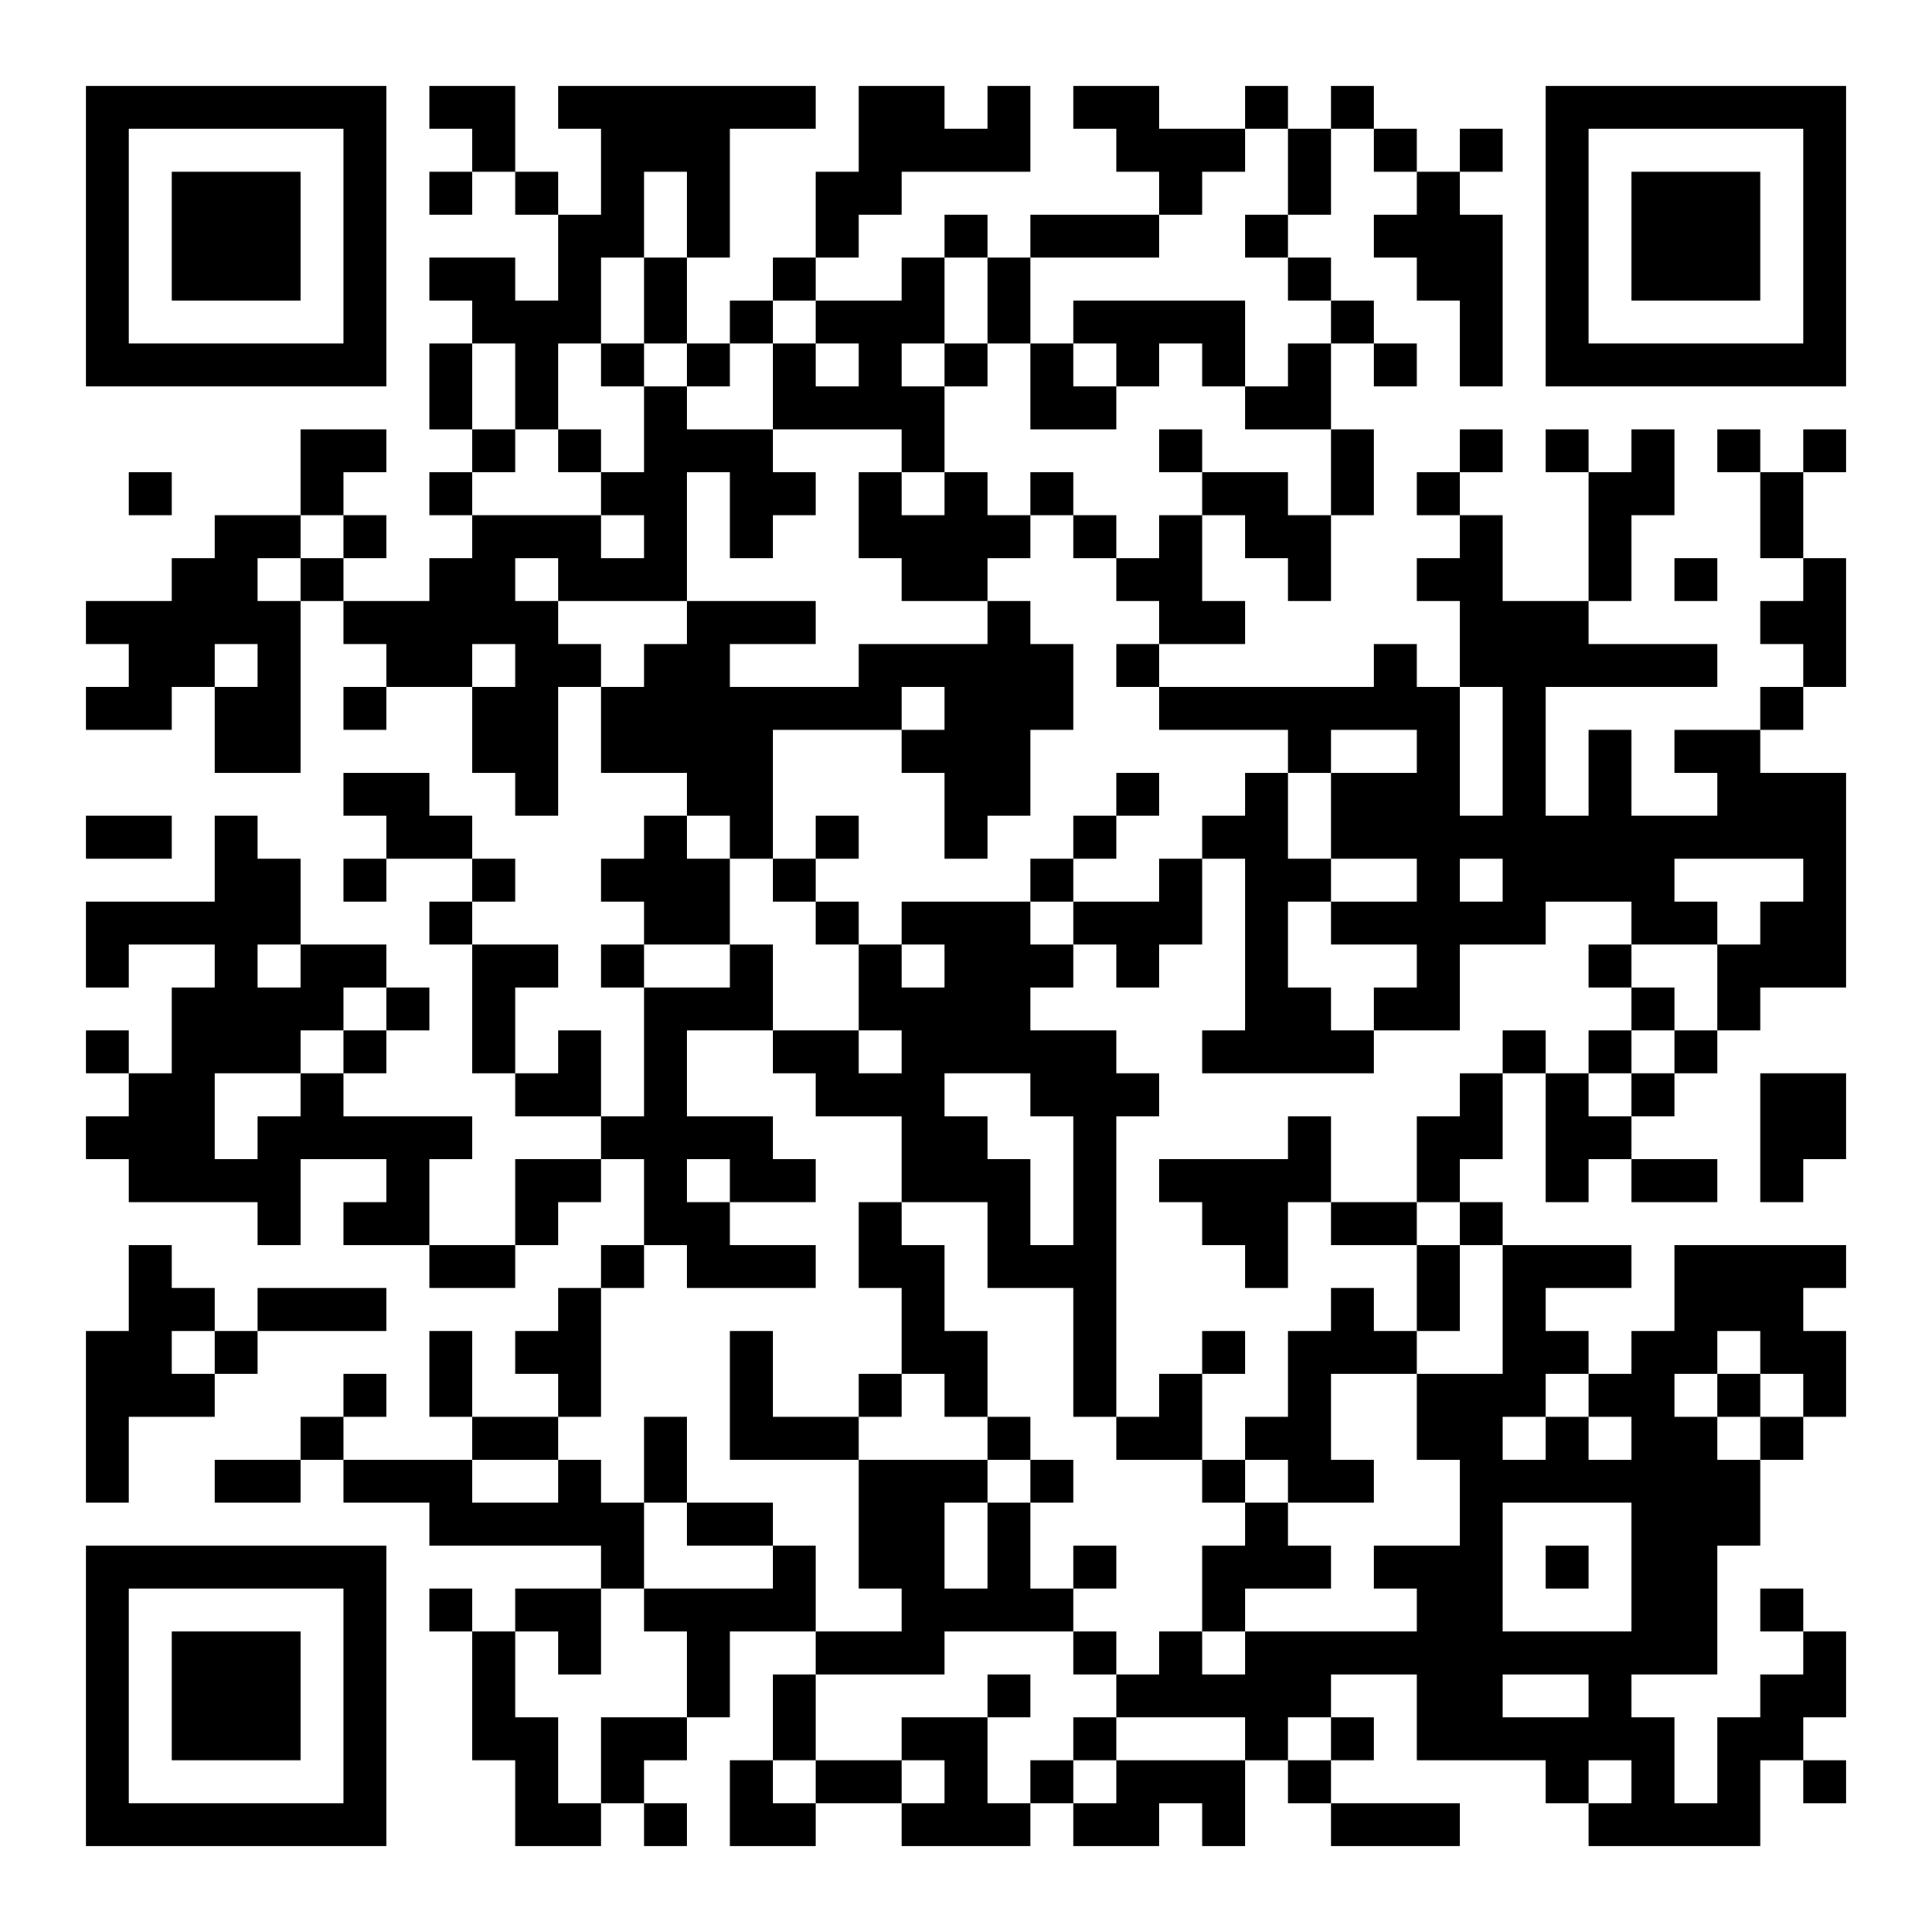 <?xml version="1.0" encoding="UTF-8"?>
<svg xmlns="http://www.w3.org/2000/svg" version="1.1" width="400" height="400" viewBox="0 0 400 400"><rect x="0" y="0" width="400" height="400" fill="#ffffff"/><g transform="scale(8.889)"><g transform="translate(2,2)"><path fill-rule="evenodd" d="M8 0L8 1L9 1L9 2L8 2L8 3L9 3L9 2L10 2L10 3L11 3L11 5L10 5L10 4L8 4L8 5L9 5L9 6L8 6L8 8L9 8L9 9L8 9L8 10L9 10L9 11L8 11L8 12L6 12L6 11L7 11L7 10L6 10L6 9L7 9L7 8L5 8L5 10L3 10L3 11L2 11L2 12L0 12L0 13L1 13L1 14L0 14L0 15L2 15L2 14L3 14L3 16L5 16L5 12L6 12L6 13L7 13L7 14L6 14L6 15L7 15L7 14L9 14L9 16L10 16L10 17L11 17L11 14L12 14L12 16L14 16L14 17L13 17L13 18L12 18L12 19L13 19L13 20L12 20L12 21L13 21L13 24L12 24L12 22L11 22L11 23L10 23L10 21L11 21L11 20L9 20L9 19L10 19L10 18L9 18L9 17L8 17L8 16L6 16L6 17L7 17L7 18L6 18L6 19L7 19L7 18L9 18L9 19L8 19L8 20L9 20L9 23L10 23L10 24L12 24L12 25L10 25L10 27L8 27L8 25L9 25L9 24L6 24L6 23L7 23L7 22L8 22L8 21L7 21L7 20L5 20L5 18L4 18L4 17L3 17L3 19L0 19L0 21L1 21L1 20L3 20L3 21L2 21L2 23L1 23L1 22L0 22L0 23L1 23L1 24L0 24L0 25L1 25L1 26L4 26L4 27L5 27L5 25L7 25L7 26L6 26L6 27L8 27L8 28L10 28L10 27L11 27L11 26L12 26L12 25L13 25L13 27L12 27L12 28L11 28L11 29L10 29L10 30L11 30L11 31L9 31L9 29L8 29L8 31L9 31L9 32L6 32L6 31L7 31L7 30L6 30L6 31L5 31L5 32L3 32L3 33L5 33L5 32L6 32L6 33L8 33L8 34L12 34L12 35L10 35L10 36L9 36L9 35L8 35L8 36L9 36L9 39L10 39L10 41L12 41L12 40L13 40L13 41L14 41L14 40L13 40L13 39L14 39L14 38L15 38L15 36L17 36L17 37L16 37L16 39L15 39L15 41L17 41L17 40L19 40L19 41L22 41L22 40L23 40L23 41L25 41L25 40L26 40L26 41L27 41L27 39L28 39L28 40L29 40L29 41L32 41L32 40L29 40L29 39L30 39L30 38L29 38L29 37L31 37L31 39L34 39L34 40L35 40L35 41L39 41L39 39L40 39L40 40L41 40L41 39L40 39L40 38L41 38L41 36L40 36L40 35L39 35L39 36L40 36L40 37L39 37L39 38L38 38L38 40L37 40L37 38L36 38L36 37L38 37L38 34L39 34L39 32L40 32L40 31L41 31L41 29L40 29L40 28L41 28L41 27L37 27L37 29L36 29L36 30L35 30L35 29L34 29L34 28L36 28L36 27L33 27L33 26L32 26L32 25L33 25L33 23L34 23L34 26L35 26L35 25L36 25L36 26L38 26L38 25L36 25L36 24L37 24L37 23L38 23L38 22L39 22L39 21L41 21L41 16L39 16L39 15L40 15L40 14L41 14L41 11L40 11L40 9L41 9L41 8L40 8L40 9L39 9L39 8L38 8L38 9L39 9L39 11L40 11L40 12L39 12L39 13L40 13L40 14L39 14L39 15L37 15L37 16L38 16L38 17L36 17L36 15L35 15L35 17L34 17L34 14L38 14L38 13L35 13L35 12L36 12L36 10L37 10L37 8L36 8L36 9L35 9L35 8L34 8L34 9L35 9L35 12L33 12L33 10L32 10L32 9L33 9L33 8L32 8L32 9L31 9L31 10L32 10L32 11L31 11L31 12L32 12L32 14L31 14L31 13L30 13L30 14L25 14L25 13L27 13L27 12L26 12L26 10L27 10L27 11L28 11L28 12L29 12L29 10L30 10L30 8L29 8L29 6L30 6L30 7L31 7L31 6L30 6L30 5L29 5L29 4L28 4L28 3L29 3L29 1L30 1L30 2L31 2L31 3L30 3L30 4L31 4L31 5L32 5L32 7L33 7L33 3L32 3L32 2L33 2L33 1L32 1L32 2L31 2L31 1L30 1L30 0L29 0L29 1L28 1L28 0L27 0L27 1L25 1L25 0L23 0L23 1L24 1L24 2L25 2L25 3L22 3L22 4L21 4L21 3L20 3L20 4L19 4L19 5L17 5L17 4L18 4L18 3L19 3L19 2L22 2L22 0L21 0L21 1L20 1L20 0L18 0L18 2L17 2L17 4L16 4L16 5L15 5L15 6L14 6L14 4L15 4L15 1L17 1L17 0L11 0L11 1L12 1L12 3L11 3L11 2L10 2L10 0ZM27 1L27 2L26 2L26 3L25 3L25 4L22 4L22 6L21 6L21 4L20 4L20 6L19 6L19 7L20 7L20 9L19 9L19 8L16 8L16 6L17 6L17 7L18 7L18 6L17 6L17 5L16 5L16 6L15 6L15 7L14 7L14 6L13 6L13 4L14 4L14 2L13 2L13 4L12 4L12 6L11 6L11 8L10 8L10 6L9 6L9 8L10 8L10 9L9 9L9 10L12 10L12 11L13 11L13 10L12 10L12 9L13 9L13 7L14 7L14 8L16 8L16 9L17 9L17 10L16 10L16 11L15 11L15 9L14 9L14 12L11 12L11 11L10 11L10 12L11 12L11 13L12 13L12 14L13 14L13 13L14 13L14 12L17 12L17 13L15 13L15 14L18 14L18 13L21 13L21 12L22 12L22 13L23 13L23 15L22 15L22 17L21 17L21 18L20 18L20 16L19 16L19 15L20 15L20 14L19 14L19 15L16 15L16 18L15 18L15 17L14 17L14 18L15 18L15 20L13 20L13 21L15 21L15 20L16 20L16 22L14 22L14 24L16 24L16 25L17 25L17 26L15 26L15 25L14 25L14 26L15 26L15 27L17 27L17 28L14 28L14 27L13 27L13 28L12 28L12 31L11 31L11 32L9 32L9 33L11 33L11 32L12 32L12 33L13 33L13 35L12 35L12 37L11 37L11 36L10 36L10 38L11 38L11 40L12 40L12 38L14 38L14 36L13 36L13 35L16 35L16 34L17 34L17 36L19 36L19 35L18 35L18 32L21 32L21 33L20 33L20 35L21 35L21 33L22 33L22 35L23 35L23 36L20 36L20 37L17 37L17 39L16 39L16 40L17 40L17 39L19 39L19 40L20 40L20 39L19 39L19 38L21 38L21 40L22 40L22 39L23 39L23 40L24 40L24 39L27 39L27 38L24 38L24 37L25 37L25 36L26 36L26 37L27 37L27 36L31 36L31 35L30 35L30 34L32 34L32 32L31 32L31 30L33 30L33 27L32 27L32 26L31 26L31 24L32 24L32 23L33 23L33 22L34 22L34 23L35 23L35 24L36 24L36 23L37 23L37 22L38 22L38 20L39 20L39 19L40 19L40 18L37 18L37 19L38 19L38 20L36 20L36 19L34 19L34 20L32 20L32 22L30 22L30 21L31 21L31 20L29 20L29 19L31 19L31 18L29 18L29 16L31 16L31 15L29 15L29 16L28 16L28 15L25 15L25 14L24 14L24 13L25 13L25 12L24 12L24 11L25 11L25 10L26 10L26 9L28 9L28 10L29 10L29 8L27 8L27 7L28 7L28 6L29 6L29 5L28 5L28 4L27 4L27 3L28 3L28 1ZM23 5L23 6L22 6L22 8L24 8L24 7L25 7L25 6L26 6L26 7L27 7L27 5ZM12 6L12 7L13 7L13 6ZM20 6L20 7L21 7L21 6ZM23 6L23 7L24 7L24 6ZM11 8L11 9L12 9L12 8ZM25 8L25 9L26 9L26 8ZM1 9L1 10L2 10L2 9ZM18 9L18 11L19 11L19 12L21 12L21 11L22 11L22 10L23 10L23 11L24 11L24 10L23 10L23 9L22 9L22 10L21 10L21 9L20 9L20 10L19 10L19 9ZM5 10L5 11L4 11L4 12L5 12L5 11L6 11L6 10ZM37 11L37 12L38 12L38 11ZM3 13L3 14L4 14L4 13ZM9 13L9 14L10 14L10 13ZM32 14L32 17L33 17L33 14ZM24 16L24 17L23 17L23 18L22 18L22 19L19 19L19 20L18 20L18 19L17 19L17 18L18 18L18 17L17 17L17 18L16 18L16 19L17 19L17 20L18 20L18 22L16 22L16 23L17 23L17 24L19 24L19 26L18 26L18 28L19 28L19 30L18 30L18 31L16 31L16 29L15 29L15 32L18 32L18 31L19 31L19 30L20 30L20 31L21 31L21 32L22 32L22 33L23 33L23 32L22 32L22 31L21 31L21 29L20 29L20 27L19 27L19 26L21 26L21 28L23 28L23 31L24 31L24 32L26 32L26 33L27 33L27 34L26 34L26 36L27 36L27 35L29 35L29 34L28 34L28 33L30 33L30 32L29 32L29 30L31 30L31 29L32 29L32 27L31 27L31 26L29 26L29 24L28 24L28 25L25 25L25 26L26 26L26 27L27 27L27 28L28 28L28 26L29 26L29 27L31 27L31 29L30 29L30 28L29 28L29 29L28 29L28 31L27 31L27 32L26 32L26 30L27 30L27 29L26 29L26 30L25 30L25 31L24 31L24 24L25 24L25 23L24 23L24 22L22 22L22 21L23 21L23 20L24 20L24 21L25 21L25 20L26 20L26 18L27 18L27 22L26 22L26 23L30 23L30 22L29 22L29 21L28 21L28 19L29 19L29 18L28 18L28 16L27 16L27 17L26 17L26 18L25 18L25 19L23 19L23 18L24 18L24 17L25 17L25 16ZM0 17L0 18L2 18L2 17ZM32 18L32 19L33 19L33 18ZM22 19L22 20L23 20L23 19ZM4 20L4 21L5 21L5 20ZM19 20L19 21L20 21L20 20ZM35 20L35 21L36 21L36 22L35 22L35 23L36 23L36 22L37 22L37 21L36 21L36 20ZM6 21L6 22L5 22L5 23L3 23L3 25L4 25L4 24L5 24L5 23L6 23L6 22L7 22L7 21ZM18 22L18 23L19 23L19 22ZM20 23L20 24L21 24L21 25L22 25L22 27L23 27L23 24L22 24L22 23ZM39 23L39 26L40 26L40 25L41 25L41 23ZM1 27L1 29L0 29L0 33L1 33L1 31L3 31L3 30L4 30L4 29L7 29L7 28L4 28L4 29L3 29L3 28L2 28L2 27ZM2 29L2 30L3 30L3 29ZM38 29L38 30L37 30L37 31L38 31L38 32L39 32L39 31L40 31L40 30L39 30L39 29ZM34 30L34 31L33 31L33 32L34 32L34 31L35 31L35 32L36 32L36 31L35 31L35 30ZM38 30L38 31L39 31L39 30ZM13 31L13 33L14 33L14 34L16 34L16 33L14 33L14 31ZM27 32L27 33L28 33L28 32ZM33 33L33 36L36 36L36 33ZM23 34L23 35L24 35L24 34ZM34 34L34 35L35 35L35 34ZM23 36L23 37L24 37L24 36ZM21 37L21 38L22 38L22 37ZM33 37L33 38L35 38L35 37ZM23 38L23 39L24 39L24 38ZM28 38L28 39L29 39L29 38ZM35 39L35 40L36 40L36 39ZM0 0L0 7L7 7L7 0ZM1 1L1 6L6 6L6 1ZM2 2L2 5L5 5L5 2ZM34 0L34 7L41 7L41 0ZM35 1L35 6L40 6L40 1ZM36 2L36 5L39 5L39 2ZM0 34L0 41L7 41L7 34ZM1 35L1 40L6 40L6 35ZM2 36L2 39L5 39L5 36Z" fill="#000000"/></g></g></svg>
